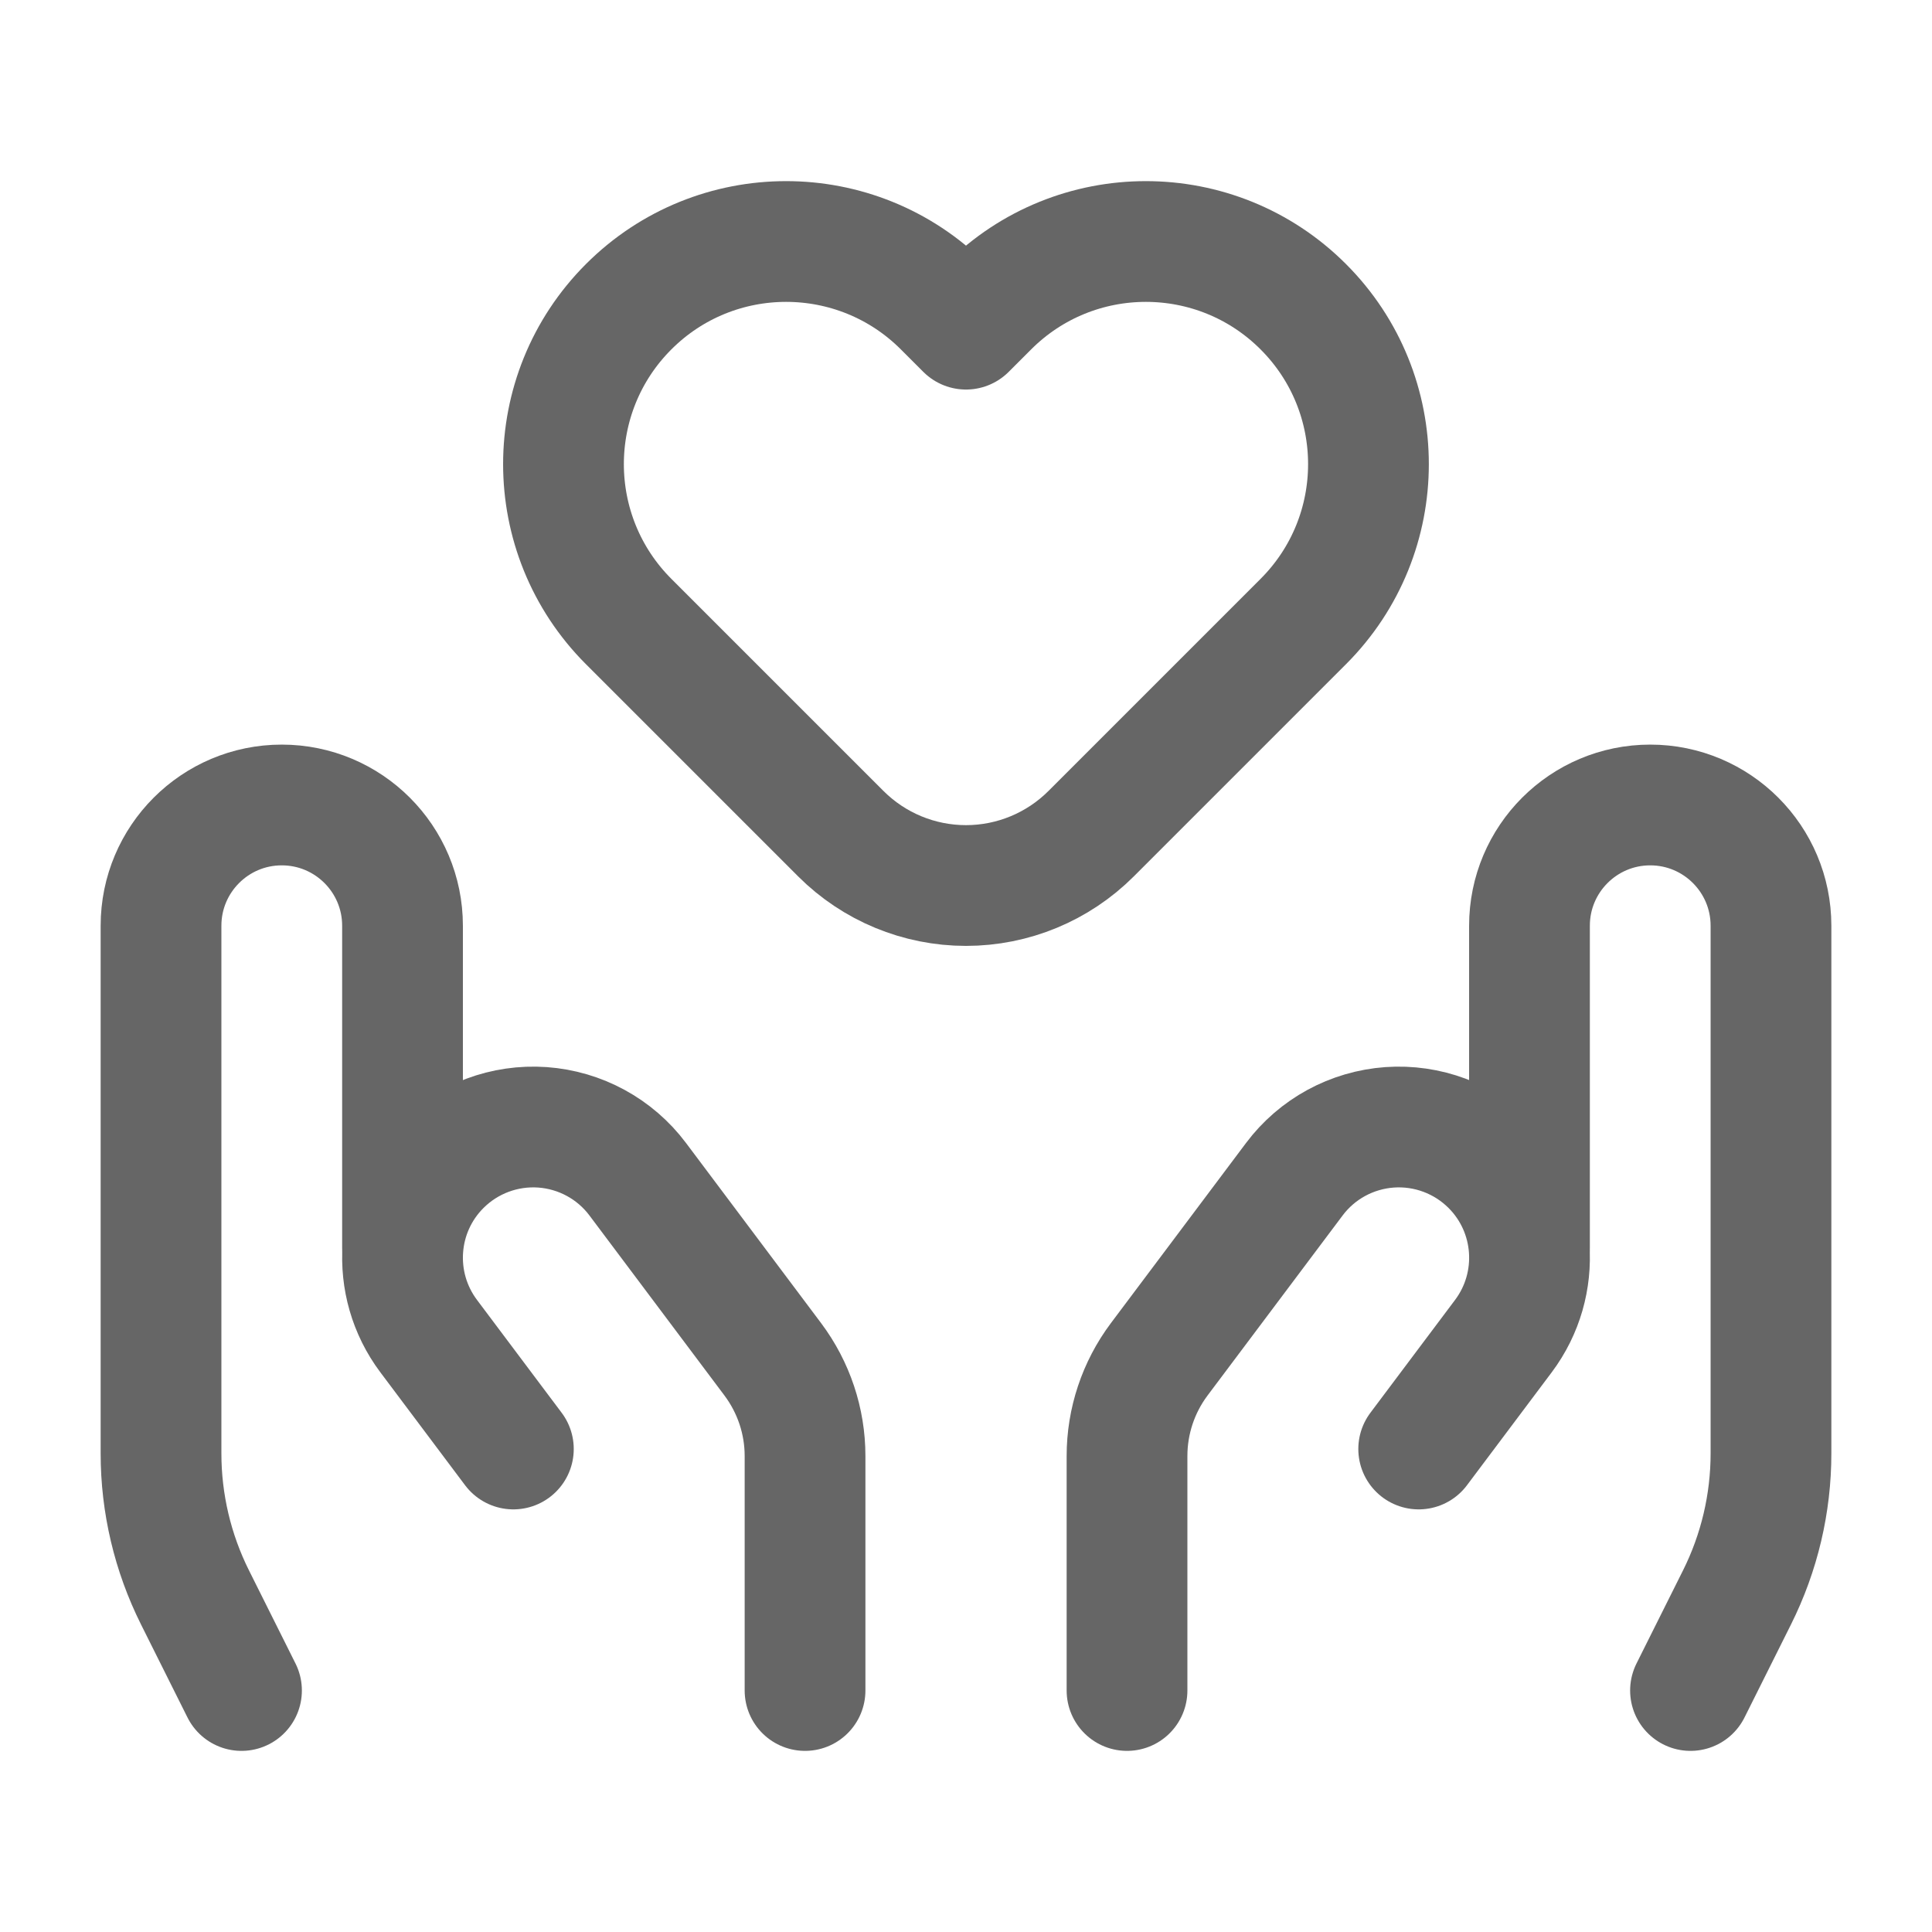 <svg width="32" height="32" viewBox="0 0 32 32" fill="none" xmlns="http://www.w3.org/2000/svg">
<path d="M25.333 20.667V15.333C25.333 14.229 26.228 13.333 27.333 13.333C28.438 13.333 29.333 14.229 29.333 15.333V24.074C29.333 24.902 29.14 25.719 28.77 26.459L28 28" stroke="#666666" stroke-width="2" stroke-linecap="round" stroke-linejoin="round"/>
<path d="M18.667 28V24.116C18.667 23.538 18.854 22.977 19.2 22.515L21.438 19.532C21.814 19.03 22.39 18.717 23.016 18.672C23.642 18.628 24.256 18.857 24.7 19.301V19.301C25.461 20.062 25.547 21.268 24.901 22.13L23.498 24" stroke="#666666" stroke-width="2" stroke-linecap="round" stroke-linejoin="round"/>
<path d="M6.667 20.667V15.333C6.667 14.229 5.772 13.333 4.667 13.333C3.562 13.333 2.667 14.229 2.667 15.333V24.074C2.667 24.902 2.86 25.719 3.23 26.459L4 28" stroke="#666666" stroke-width="2" stroke-linecap="round" stroke-linejoin="round"/>
<path d="M13.334 28V24.116C13.334 23.538 13.146 22.977 12.8 22.515L10.563 19.532C10.187 19.03 9.611 18.717 8.985 18.672C8.359 18.628 7.745 18.857 7.301 19.301V19.301C6.539 20.062 6.454 21.268 7.1 22.13L8.503 24" stroke="#666666" stroke-width="2" stroke-linecap="round" stroke-linejoin="round"/>
<path fill-rule="evenodd" clip-rule="evenodd" d="M18.073 13.808C17.523 14.358 16.777 14.667 16 14.667V14.667C15.222 14.667 14.476 14.358 13.926 13.808L10.413 10.295C8.973 8.855 8.973 6.52 10.413 5.08C11.853 3.64 14.188 3.64 15.628 5.08L16 5.452L16.372 5.08C17.812 3.64 20.146 3.64 21.586 5.08C23.026 6.52 23.026 8.855 21.586 10.295L18.073 13.808Z" stroke="#666666" stroke-width="2" stroke-linecap="round" stroke-linejoin="round"/>
</svg>
